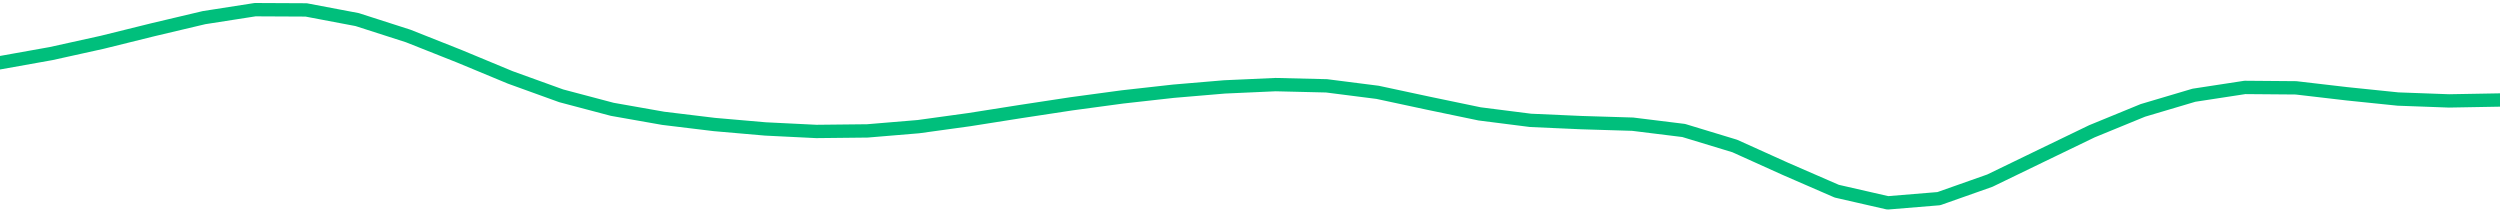 <svg height="17" viewBox="0 0 150 12.75" width="200" xmlns="http://www.w3.org/2000/svg"><defs><style>*{stroke-linecap:butt;stroke-linejoin:round}</style></defs><g id="figure_1"><path d="M0 12.75h150V0H0z" style="fill:none" id="patch_1"/><g id="axes_1"><path clip-path="url(#p6a1d470a15)" d="m0 3.763 3.061-.547 3.061-.676 3.062-.758 3.06-.724L15.307.58l3.061.015 3.062.58 3.06.983 3.062 1.214 3.061 1.271 3.061 1.106 3.062.81 3.06.54 3.062.371 3.061.266 3.062.151 3.06-.033 3.062-.255 3.061-.422 3.061-.483 3.062-.466 3.06-.413 3.062-.342 3.061-.259 3.062-.137 3.06.073 3.062.39 3.061.656 3.062.637 3.06.389 3.062.136 3.061.093 3.061.378 3.062.93 3.06 1.381 3.062 1.331 3.061.7 3.062-.252 3.06-1.08 3.062-1.483 3.061-1.478 3.061-1.255 3.062-.909 3.06-.469 3.062.025 3.061.357 3.062.315 3.06.112L150 6" style="fill:none;stroke:#00bf7c;stroke-linecap:square;stroke-width:.8" id="line2d_1"/></g></g><defs><clipPath id="p6a1d470a15"><path d="M0 0h150v12.75H0z"/></clipPath></defs></svg>